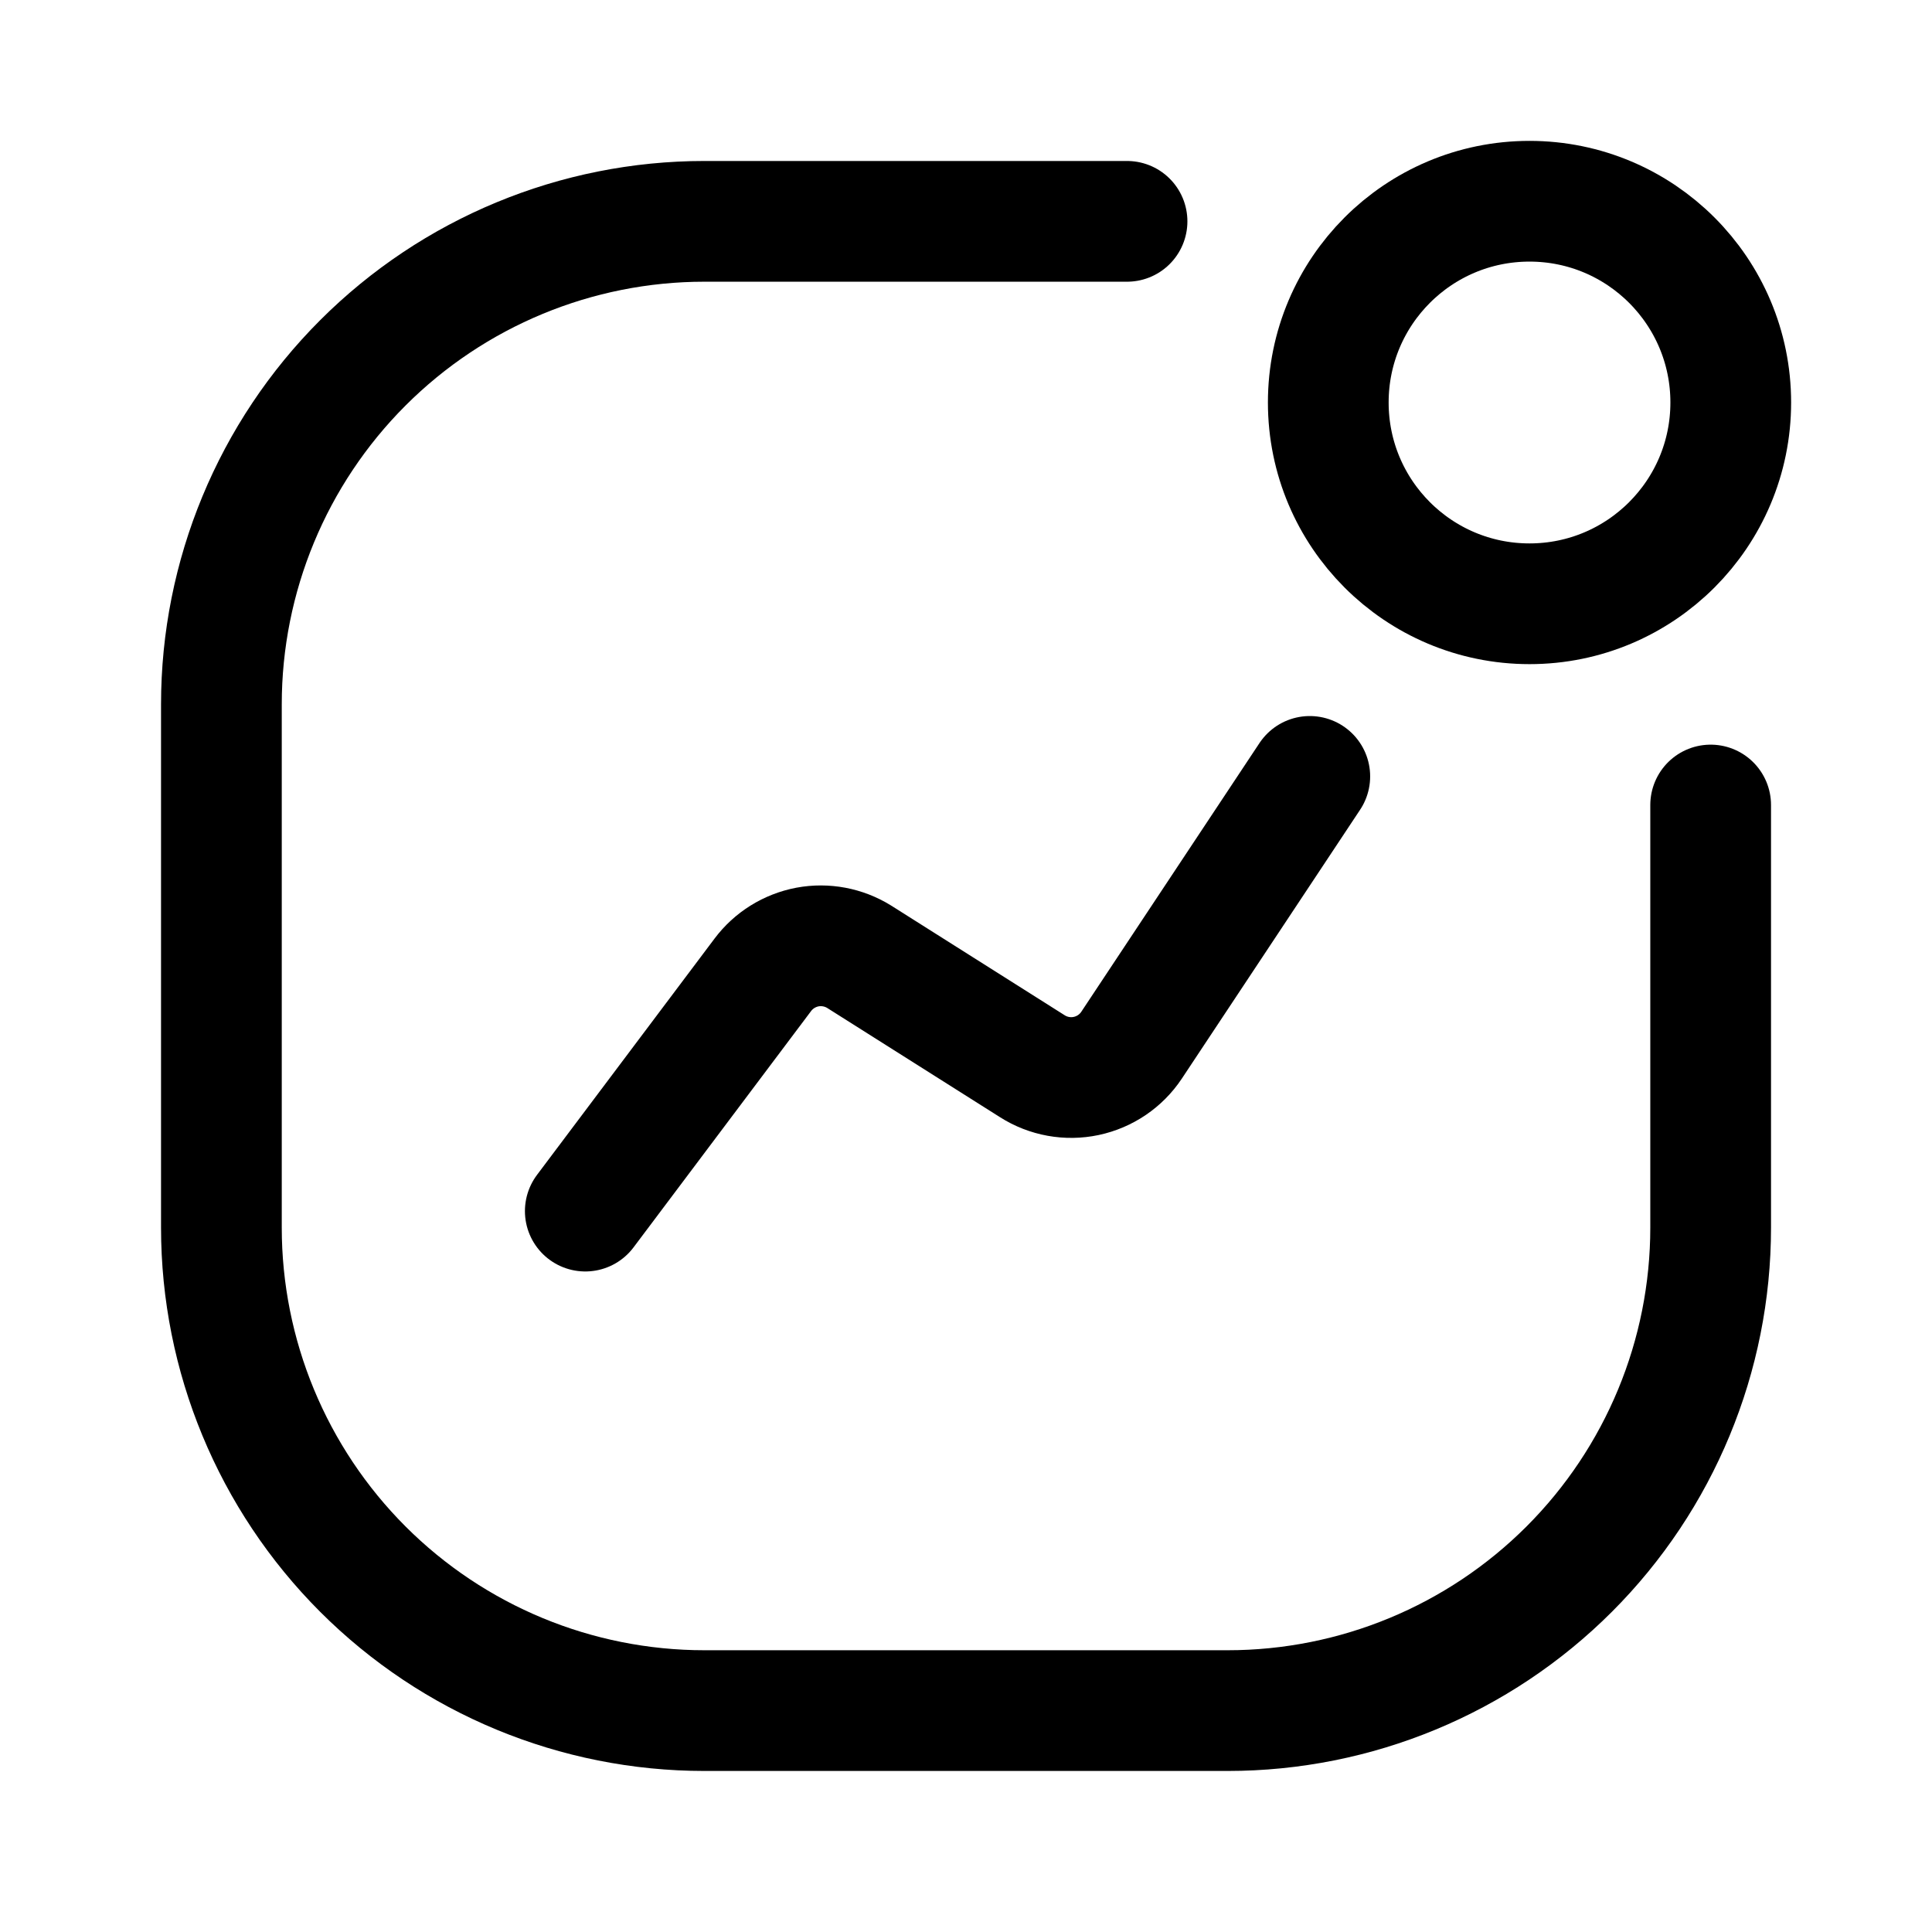 <svg xmlns="http://www.w3.org/2000/svg" width="37" height="37" viewBox="0 0 37 37" fill="none"><path d="M29.292 11.563C31.42 11.563 33.146 9.837 33.146 7.708C33.146 5.58 31.42 3.854 29.292 3.854C27.163 3.854 25.438 5.58 25.438 7.708C25.438 9.837 27.163 11.563 29.292 11.563Z" stroke="black" stroke-width="2.312"></path><path d="M32.761 15.417V23.51C32.761 25.964 31.787 28.316 30.052 30.051C28.317 31.786 25.964 32.76 23.511 32.76H13.49C11.037 32.76 8.684 31.786 6.949 30.051C5.215 28.316 4.24 25.964 4.24 23.51V13.489C4.24 11.036 5.215 8.683 6.949 6.949C8.684 5.214 11.037 4.239 13.49 4.239H21.584" stroke="black" stroke-width="2.312" stroke-linecap="round"></path><path d="M11.209 23.194L14.608 18.67C14.816 18.392 15.122 18.202 15.463 18.137C15.805 18.073 16.159 18.14 16.454 18.323L19.77 20.419C20.076 20.614 20.447 20.681 20.802 20.606C21.158 20.53 21.47 20.319 21.671 20.016L25.084 14.869" stroke="black" stroke-width="2.312" stroke-linecap="round" stroke-linejoin="round"></path></svg>